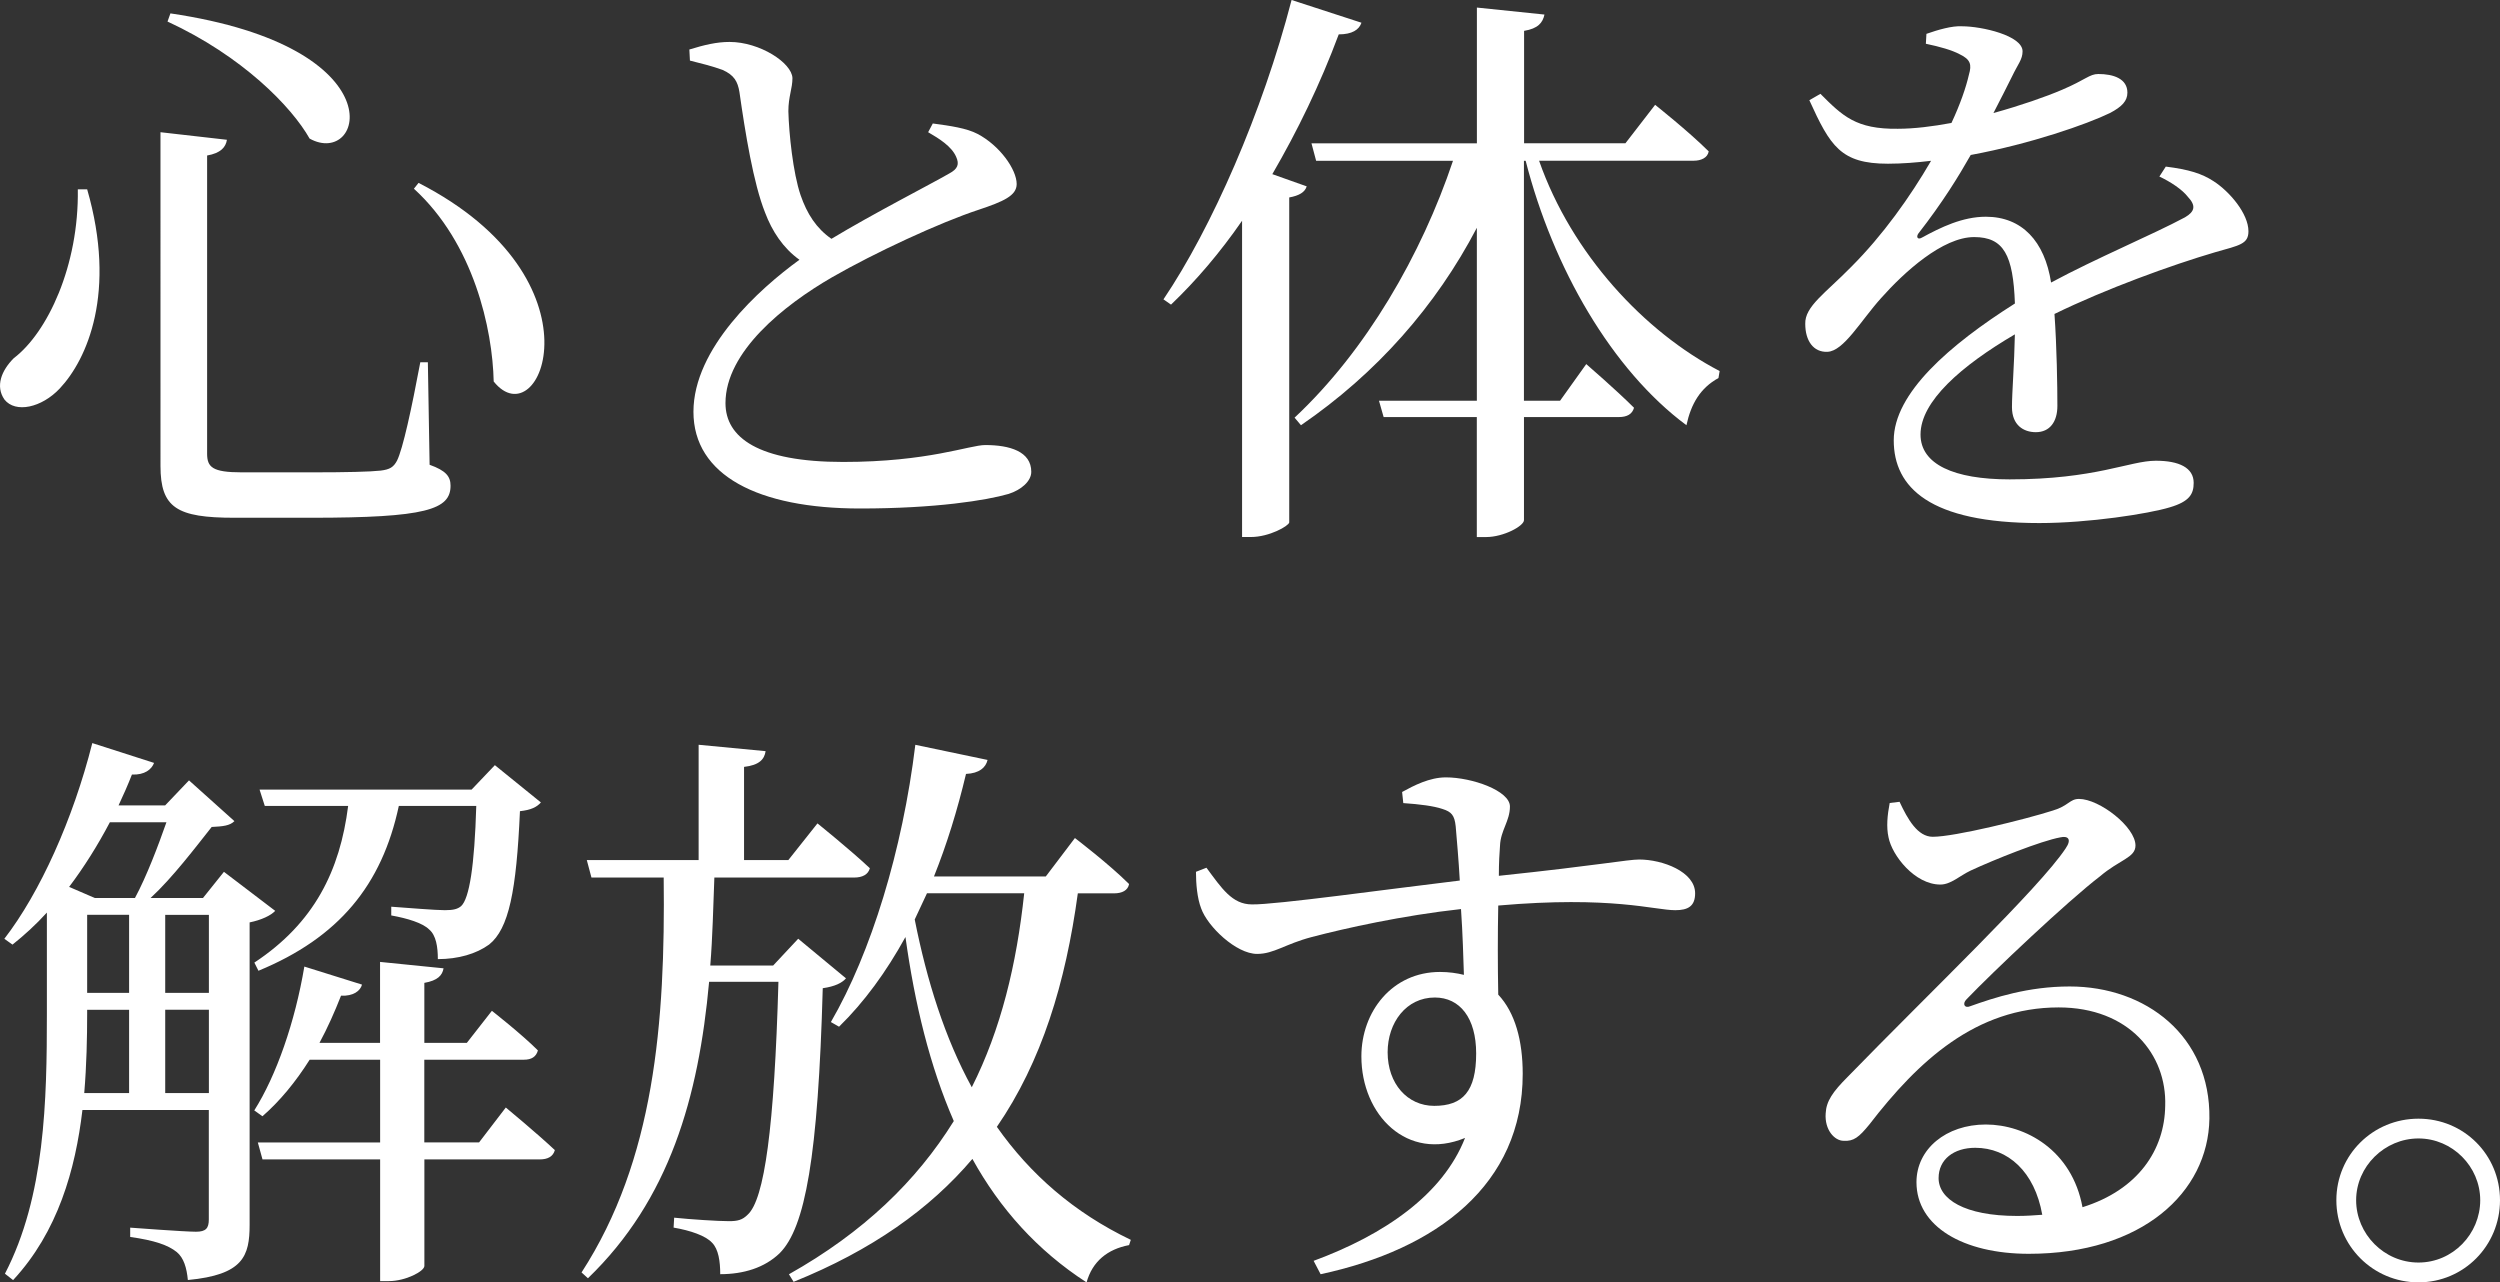 <?xml version="1.0" encoding="UTF-8"?>
<svg id="_レイヤー_2" data-name="レイヤー 2" xmlns="http://www.w3.org/2000/svg" viewBox="0 0 618.14 317.07">
  <rect x="0" y="0" width="618.14" height="317.07" fill="#333333" stroke="none"/>
  <defs>
    <style>
      .cls-1 {
        fill: #fff;
      }
    </style>
  </defs>
  <g id="_レイヤー_1-2" data-name="レイヤー 1">
    <g>
      <path class="cls-1" d="M21.55,46.8c7.35,25.49,0,42.05-6.77,49.25-4.46,4.75-10.95,6.19-13.68,2.74-2.3-3.31-.72-7.2,2.3-10.22,8.35-6.34,16.13-22.9,15.84-41.76h2.3ZM56.11,34.56c-.29,1.87-1.58,3.31-4.9,3.89v73.73c0,3.31,1.3,4.61,8.5,4.61h17.86c8.06,0,13.97-.14,16.56-.43,2.3-.29,3.17-.86,4.03-2.45,1.44-2.88,3.6-12.82,5.76-24.34h1.87l.43,25.35c4.03,1.44,5.18,2.88,5.18,5.18,0,5.9-6.05,7.92-34.42,7.92h-19.01c-14.26,0-18.29-2.45-18.29-12.82V32.69l16.42,1.87ZM76.56,34.28c-4.46-7.92-16.71-20.45-35.14-28.95l.72-2.02c56.6,8.35,47.67,38.31,34.42,30.96ZM122.07,94.33c-.29-12.96-4.9-34.13-19.73-47.67l1.15-1.44c46.66,23.91,30.1,63.51,18.58,49.11Z"/>
      <path class="cls-1" d="M230.64,30.53c4.32.58,8.35,1.15,11.09,2.59,5.47,2.88,9.65,8.78,9.65,12.39,0,2.88-3.31,4.32-9.36,6.34-9.65,3.17-25.78,10.66-36.29,16.71-11.95,6.91-26.35,18.43-26.35,31.11,0,8.5,8.06,14.55,29.09,14.55s31.25-4.18,35.14-4.18c6.05,0,11.38,1.58,11.38,6.62,0,2.3-2.45,4.46-5.62,5.47-5.47,1.58-18,3.6-36.72,3.6-25.2,0-41.19-8.21-41.19-23.91s16.27-30.39,26.21-37.59c-4.03-2.88-6.77-7.06-8.5-11.67-2.88-7.2-4.9-19.73-6.34-29.81-.43-2.59-1.29-4.18-4.18-5.47-2.3-.86-5.76-1.73-8.06-2.3l-.14-2.74c3.74-1.15,6.77-1.87,9.94-1.87,7.49,0,15.41,5.18,15.55,8.93,0,2.59-1.01,4.61-1.01,8.21.14,5.47,1.15,15.27,3.02,20.74,1.59,4.61,3.89,8.21,7.63,10.8,10.51-6.34,24.34-13.39,29.09-16.13,2.16-1.15,2.59-2.3,1.73-4.18-1.15-2.59-4.18-4.46-6.91-6.05l1.15-2.16Z"/>
      <path class="cls-1" d="M323.09,46.08c-.43,1.44-1.87,2.3-4.32,2.74v80.36c-.14.86-4.9,3.6-9.5,3.6h-2.16V54.58c-5.47,7.92-11.38,14.83-17.57,20.74l-1.87-1.3c11.95-17.71,24.48-46.23,31.68-74.02l17.28,5.62c-.58,1.73-2.3,2.88-5.62,2.88-4.61,12.38-10.23,23.91-16.42,34.56l8.5,3.02ZM380.55,39.75c8.06,23.04,26.07,42.34,44.64,51.99l-.29,1.73c-4.46,2.45-6.77,6.34-7.92,11.67-18.43-13.68-32.98-38.88-39.75-65.38h-.43v59.33h8.93l6.48-9.07s7.34,6.34,11.81,10.8c-.43,1.58-1.73,2.3-3.74,2.3h-23.47v25.49c0,1.44-5.04,4.18-9.36,4.18h-2.3v-29.67h-23.04l-1.15-4.03h24.2v-42.77c-10.08,19.3-24.77,36-43.49,48.82l-1.58-1.87c17.71-16.56,31.39-40.32,39.17-63.51h-33.84l-1.15-4.32h40.9V1.87l16.71,1.73c-.43,2.02-1.58,3.46-5.04,4.03v27.79h25.06l7.34-9.5s8.35,6.62,13.25,11.52c-.29,1.58-1.87,2.3-3.74,2.3h-38.16Z"/>
      <path class="cls-1" d="M535.49,41.19c5.76.72,8.93,1.73,11.81,3.6,4.03,2.59,8.64,8.06,8.64,12.39,0,3.17-2.16,3.46-8.21,5.18-10.8,3.17-27.07,9.07-39.75,15.27.58,8.21.72,17.86.72,22.75,0,3.89-1.87,6.48-5.33,6.48-3.02,0-5.9-1.73-5.9-6.19,0-3.6.58-10.66.72-18-13.25,7.78-23.33,16.56-23.33,24.77,0,7.34,8.21,11.09,22.03,11.09,21.31,0,29.67-4.61,36.15-4.61,5.76,0,9.36,1.73,9.36,5.47,0,2.74-1.01,4.61-5.9,6.05-5.18,1.58-20.02,3.89-32.26,3.89-27.07,0-36-8.78-36-20.45s13.83-23.62,29.96-33.84c-.43-11.95-2.74-16.42-10.08-16.42-7.78,0-17.28,8.64-23.04,15.12-5.04,5.62-9.22,13.11-13.25,13.25-3.46.14-5.47-2.74-5.47-6.91-.14-4.32,5.04-7.63,11.38-14.11,7.78-7.78,14.55-17.28,19.73-26.21-3.6.43-7.2.72-10.66.72-11.67,0-14.26-4.32-19.44-15.7l2.74-1.58c5.47,5.47,8.78,8.78,19.15,8.64,4.03,0,8.64-.58,13.25-1.44,2.16-4.61,3.6-8.78,4.32-11.95.72-2.45.43-3.74-2.3-5.04-1.87-1.01-4.9-1.87-8.35-2.59l.14-2.45c2.88-1.01,6.34-2.02,8.79-1.87,4.9,0,14.98,2.3,14.98,6.19,0,2.02-1.15,3.17-2.59,6.19-1.15,2.3-2.88,5.76-4.61,9.07,6.77-1.87,12.96-4.03,16.99-5.76,5.76-2.45,6.77-3.89,8.93-3.89,3.74,0,7.2,1.15,7.2,4.61,0,2.02-1.3,3.46-4.32,5.04-5.62,2.74-19.59,7.63-34.42,10.37-3.02,5.33-6.91,11.67-12.96,19.44-.58.86-.14,1.58.86,1.01,4.75-2.59,10.08-5.18,15.84-5.18,8.93,0,14.54,6.05,16.13,16.27,11.23-6.05,25.06-11.81,33.12-16.13,2.45-1.44,2.74-2.88.72-5.04-1.44-1.87-4.32-3.74-7.06-5.04l1.58-2.45Z"/>
      <path class="cls-1" d="M68.06,225.19c-1.01,1.15-3.46,2.3-6.34,2.88v74.74c0,7.78-1.58,12.39-15.27,13.68-.29-3.02-1.01-5.47-2.74-6.91-2.16-1.73-5.47-2.88-11.52-3.74v-2.3s13.39,1.01,16.27,1.01c2.45,0,3.17-.86,3.17-3.02v-27.07h-31.25c-1.73,14.69-6.05,30.1-17.14,42.05l-2.02-1.58c9.94-19.15,10.37-42.92,10.37-64.23v-25.06c-2.74,3.02-5.62,5.62-8.5,7.92l-2.02-1.44c8.79-11.38,16.99-29.52,21.75-48.39l15.27,4.9c-.58,1.58-2.3,3.02-5.47,2.88-1.01,2.59-2.16,5.18-3.31,7.63h11.52l5.9-6.19,11.23,10.08c-1.15,1.15-2.88,1.3-5.62,1.44-3.89,4.9-9.65,12.53-15.12,17.57h12.96l5.19-6.48,12.67,9.65ZM27.17,203.3c-3.03,5.76-6.48,11.23-10.08,15.99l6.34,2.74h9.94c2.88-5.33,5.76-12.96,7.78-18.72h-13.97ZM21.55,250.68c0,5.9-.14,12.67-.72,19.59h11.09v-20.59h-10.37v1.01ZM21.55,245.49h10.37v-19.3h-10.37v19.3ZM40.85,226.2v19.3h10.8v-19.3h-10.8ZM51.65,270.26v-20.59h-10.8v20.59h10.8ZM65.47,199.27l-1.29-4.03h52.42l5.76-6.05,11.38,9.22c-1.01,1.15-2.45,1.87-5.18,2.16-.87,19.73-2.74,29.09-7.63,32.98-3.17,2.3-7.63,3.6-12.67,3.6,0-3.02-.43-5.9-2.16-7.34-1.58-1.58-5.33-2.74-9.36-3.46v-2.16c4.03.29,10.94.86,13.25.86,2.16,0,3.17-.29,4.03-1.01,2.02-1.87,3.31-9.94,3.74-24.77h-19.15c-4.18,19.59-14.83,32.55-34.71,40.76l-1.01-2.02c14.83-9.79,21.17-22.75,23.19-38.74h-20.59ZM125.09,273.86s7.49,6.19,12.1,10.51c-.43,1.58-1.73,2.3-3.74,2.3h-28.52v26.35c0,1.3-4.61,3.74-8.78,3.74h-2.16v-30.1h-29.09l-1.15-4.18h30.24v-20.45h-17.43c-3.46,5.47-7.35,10.22-11.67,13.97l-2.02-1.44c5.47-8.64,10.08-21.89,12.38-35.57l14.26,4.46c-.43,1.58-2.16,2.88-5.19,2.74-1.58,4.03-3.31,7.92-5.33,11.67h14.98v-20.02l15.7,1.58c-.29,1.73-1.44,3.02-4.75,3.6v14.83h10.51l6.19-7.92s7.2,5.62,11.38,9.79c-.43,1.58-1.58,2.3-3.46,2.3h-24.63v20.45h13.54l6.62-8.64Z"/>
      <path class="cls-1" d="M209.19,241.89c-1.01,1.15-2.74,2.02-5.76,2.45-1.15,41.62-4.32,59.19-10.66,65.53-3.74,3.6-8.93,5.18-14.69,5.18,0-3.17-.43-6.19-2.02-7.78-1.58-1.73-5.33-3.02-9.51-3.74l.14-2.45c4.18.43,10.8.86,13.54.86,2.16,0,3.31-.29,4.61-1.58,4.18-3.74,6.62-21.6,7.63-57.6h-17.14c-2.59,28.51-9.79,53.86-29.96,73.3l-1.58-1.44c18-27.79,20.74-61.64,20.31-97.64h-17.86l-1.15-4.32h27.65v-28.51l16.56,1.58c-.29,2.02-1.58,3.46-5.33,3.89v23.04h10.95l7.2-9.07s8.06,6.48,12.96,11.09c-.43,1.58-1.87,2.3-3.89,2.3h-34.56c-.29,7.34-.43,14.69-1.01,21.75h15.55l6.19-6.62,11.81,9.79ZM266.5,220.87c-3.02,22.18-8.93,41.62-20.02,57.75,8.21,11.67,19.01,21.17,33.12,27.94l-.43,1.3c-5.33,1.01-9.07,4.03-10.51,9.22-12.24-7.92-21.46-18.29-28.23-30.53-10.51,12.39-24.91,22.61-44.21,30.39l-1.15-1.87c18.43-10.37,31.54-23.04,40.76-37.88-5.91-13.54-9.65-28.95-11.95-45.51-4.75,8.64-10.23,16.13-16.42,22.18l-2.02-1.15c9.94-17.14,17.71-42.48,20.88-68.55l17.86,3.74c-.43,1.87-2.02,3.31-5.33,3.46-2.16,9.07-4.75,17.43-7.92,25.35h27.65l7.2-9.5s8.5,6.48,13.39,11.38c-.29,1.58-1.73,2.3-3.74,2.3h-8.93ZM229.2,220.87c-1.01,2.16-2.02,4.32-3.03,6.48,3.03,15.27,7.49,29.38,14.11,41.48,7.2-14.26,11.09-30.39,12.96-47.96h-24.05Z"/>
      <path class="cls-1" d="M346.7,195.81c2.88-1.58,6.77-3.6,10.8-3.6,6.48,0,15.84,3.31,15.84,7.2,0,3.6-2.3,5.9-2.45,9.65-.14,1.73-.29,4.32-.29,7.49,24.62-2.59,31.83-4.03,34.71-4.03,5.76,0,13.82,3.02,13.82,8.35,0,3.17-1.73,4.18-4.9,4.18-5.18,0-15.7-3.6-43.78-1.15-.14,6.91-.14,14.83,0,22.03,4.18,4.46,6.05,11.38,6.05,19.59,0,27.36-21.17,43.35-49.97,49.54l-1.73-3.31c17.57-6.48,31.97-16.42,37.44-30.39-14.26,5.9-25.63-5.62-25.63-20.16,0-11.09,7.63-20.88,19.44-20.88,2.16,0,4.18.29,5.91.72-.14-4.18-.29-10.08-.72-16.27-14.4,1.58-28.66,4.75-36.87,6.91-6.62,1.73-9.36,4.18-13.54,4.18-5.19,0-12.24-6.77-13.83-11.23-1.01-2.59-1.29-6.19-1.29-9.07l2.59-1.01c3.74,5.04,6.34,9.07,11.23,9.07,5.62.14,34.56-3.89,51.41-5.9-.29-5.18-.72-9.94-1.01-13.39-.29-2.74-1.01-3.6-3.31-4.32-2.16-.72-5.47-1.15-9.65-1.44l-.29-2.74ZM364.99,260.47c0-8.78-4.03-13.83-10.22-13.83-7.06,0-11.67,6.19-11.67,13.54,0,7.78,4.9,13.25,11.52,13.25,7.06,0,10.37-3.6,10.37-12.96Z"/>
      <path class="cls-1" d="M469.68,198.26c2.02,4.32,4.46,8.64,8.21,8.64,5.47,0,22.9-4.32,29.67-6.48,3.89-1.15,4.18-2.88,6.48-2.88,5.04,0,13.97,6.91,13.97,11.52,0,3.02-3.89,3.46-8.79,7.63-7.92,6.05-26.64,23.76-32.98,30.39-1.15,1.15-.43,2.3.86,1.73,6.05-2.16,14.4-4.9,24.63-4.9,18.87,0,34.85,12.24,34.56,32.69-.29,18.29-16.71,33.41-44.64,33.41-16.27,0-27.79-6.77-27.79-17.71,0-8.21,7.34-14.26,17.14-14.26s21.31,6.34,23.91,20.45c13.83-4.32,20.31-14.26,20.45-25.06.43-12.67-8.93-24.34-26.35-24.34-20.45,0-34.71,13.25-46.8,28.95-2.59,3.17-3.89,4.18-6.34,4.03-2.3,0-4.75-2.74-4.46-6.77.14-3.02,1.73-5.33,5.47-9.07,20.16-20.74,47.38-46.66,53.86-56.45,1.58-2.3.58-3.17-1.3-2.74-4.75.86-16.27,5.47-22.18,8.21-2.74,1.3-4.9,3.46-7.49,3.46-6.34,0-11.95-7.2-12.82-11.67-.57-2.59-.29-5.47.29-8.5l2.45-.29ZM504.96,300.36c-1.87-10.66-8.5-16.56-16.56-16.56-5.33,0-9.07,2.88-9.07,7.49,0,5.18,6.34,9.36,19.44,9.36,2.16,0,4.18-.14,6.19-.29Z"/>
      <path class="cls-1" d="M577.68,296.76c0-11.23,9.07-20.16,20.3-20.16s20.16,8.93,20.16,20.16-8.93,20.31-20.16,20.31-20.3-9.07-20.3-20.31ZM582.57,296.76c0,8.35,6.91,15.41,15.41,15.41s15.27-7.06,15.27-15.41-6.91-15.27-15.27-15.27-15.41,6.91-15.41,15.27Z"/>
    </g>
  </g>
</svg>